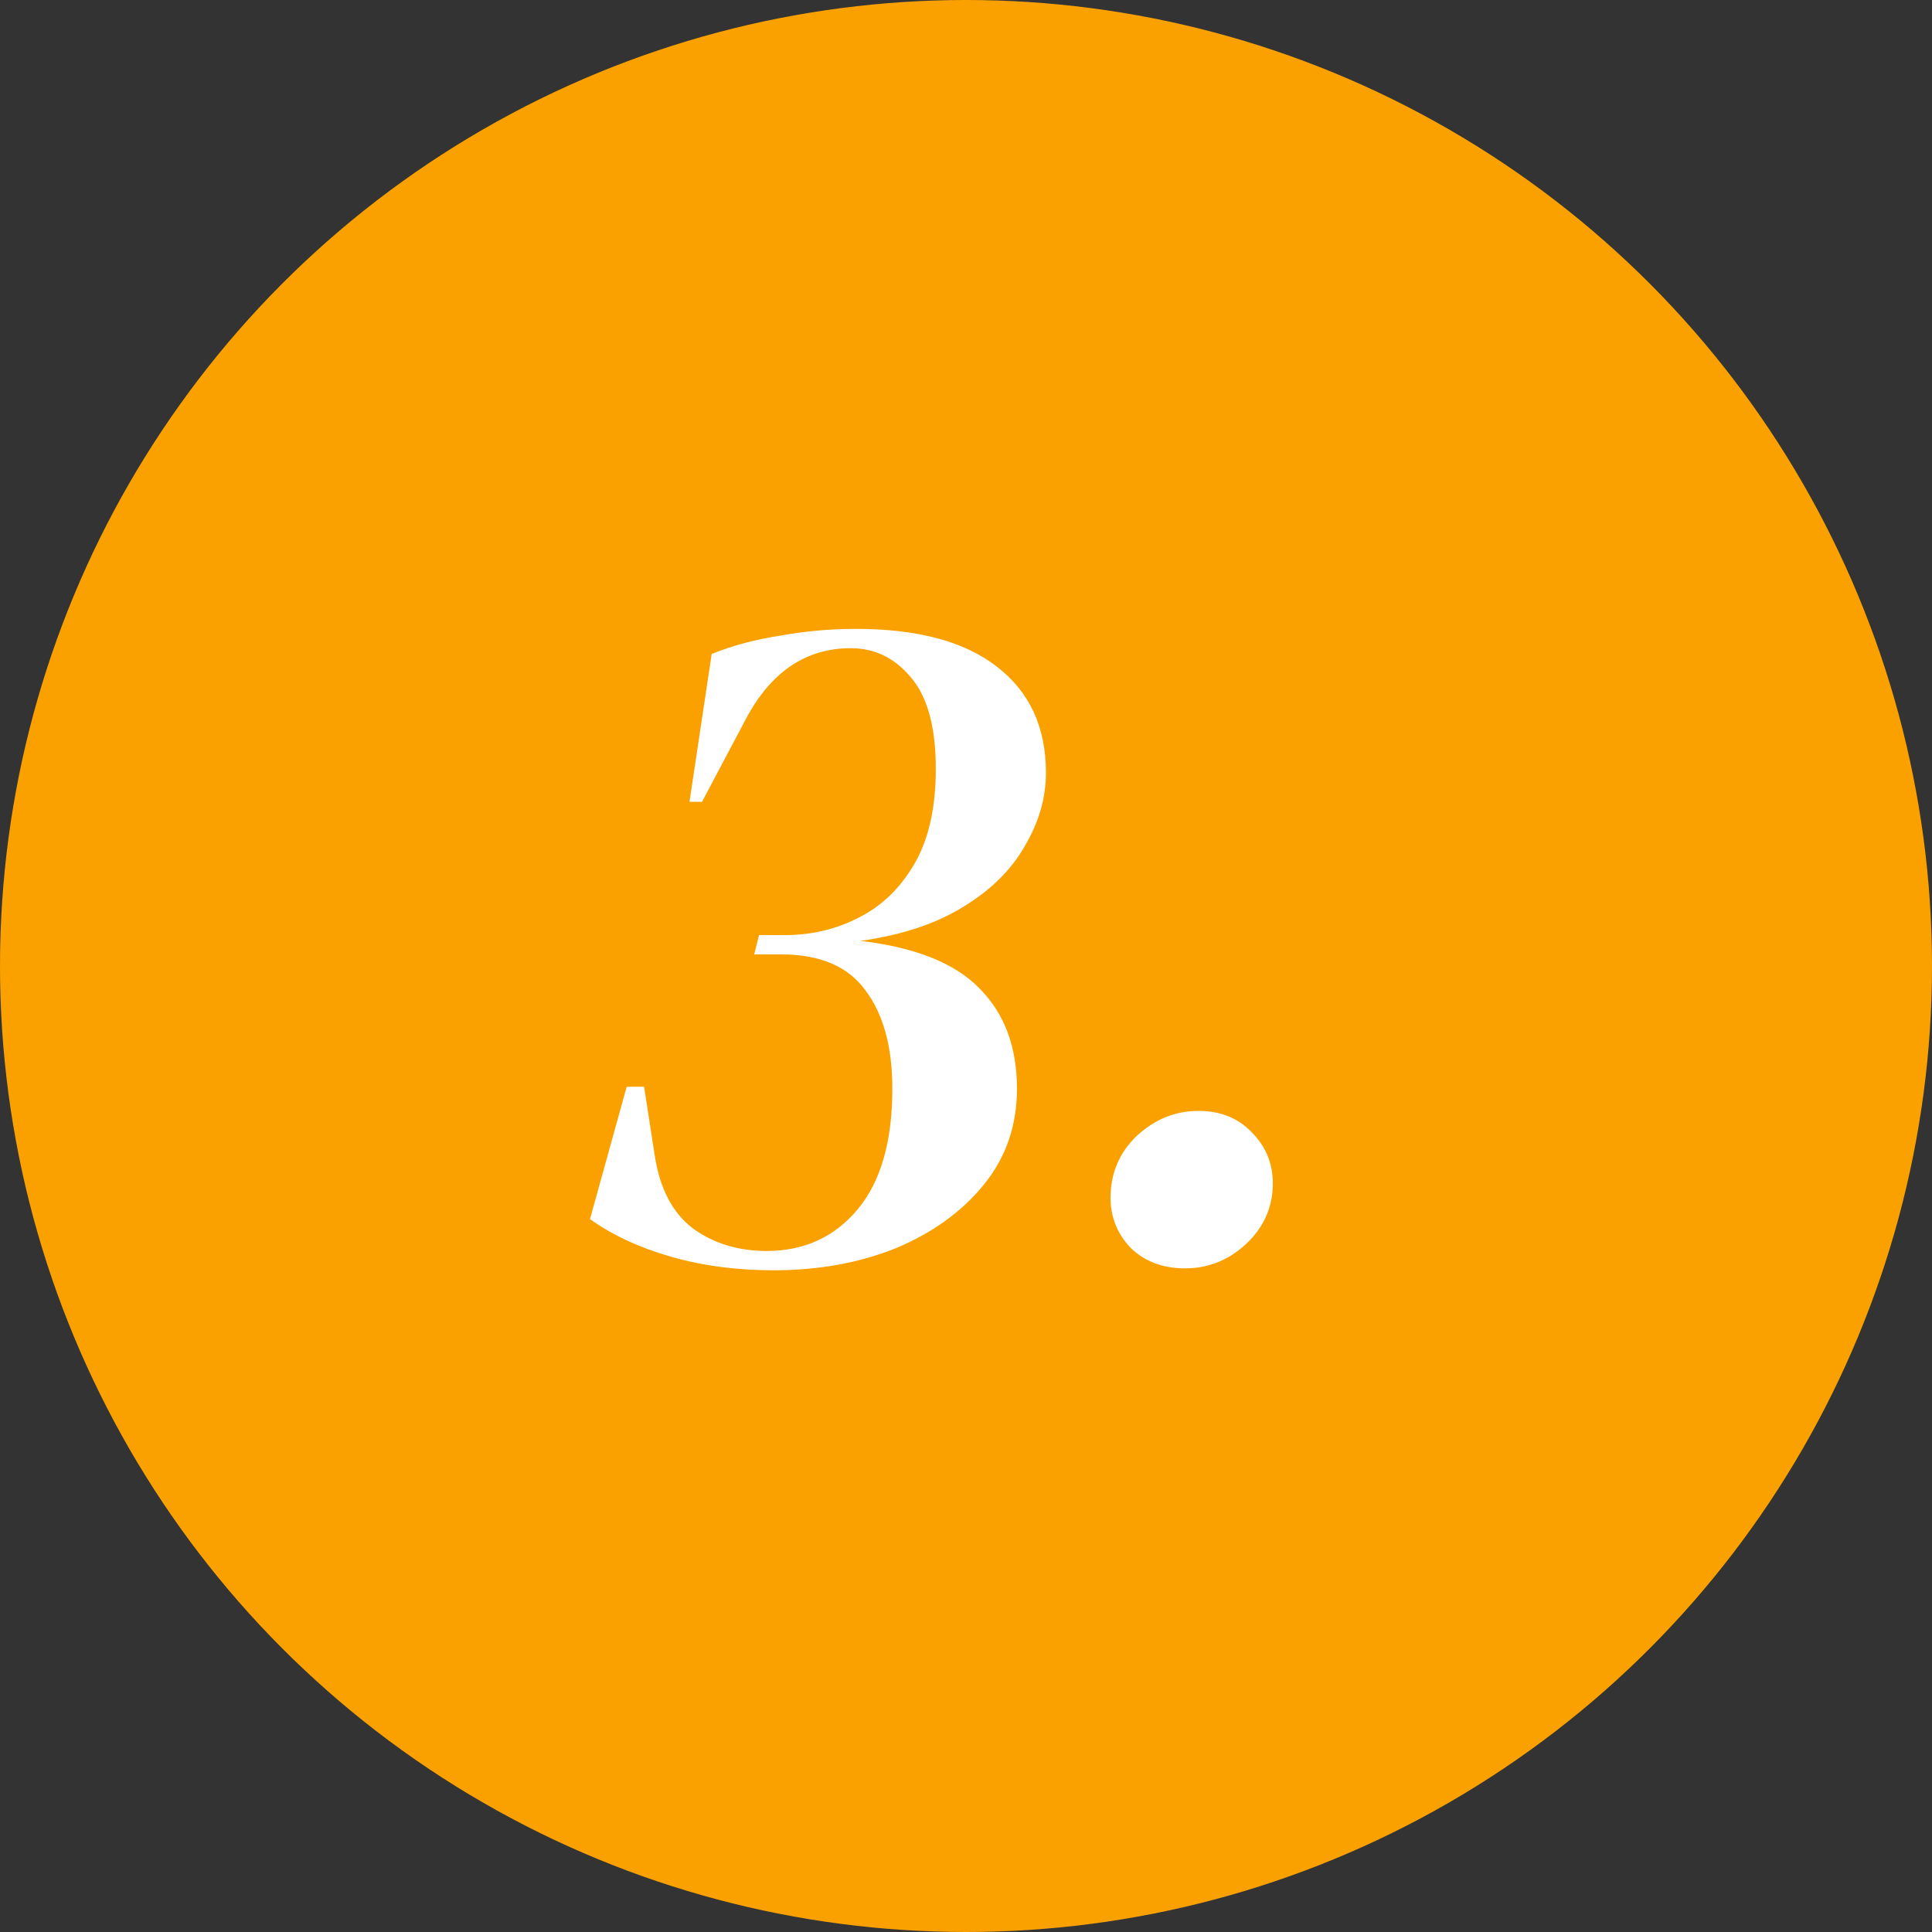 <svg width="120" height="120" viewBox="0 0 120 120" fill="none" xmlns="http://www.w3.org/2000/svg">
<rect x="0" y="0" width="120" height="120" fill="#333333" stroke="none"/>
<circle cx="60" cy="60" r="60" fill="#FAA100"/>
<path d="M48.045 78.9C45.765 78.9 43.645 78.62 41.685 78.06C39.725 77.5 38.045 76.72 36.645 75.72L38.925 67.5H40.005L40.665 71.76C40.985 73.84 41.785 75.36 43.065 76.32C44.345 77.24 45.865 77.7 47.625 77.7C49.945 77.7 51.825 76.84 53.265 75.12C54.705 73.4 55.425 70.9 55.425 67.62C55.425 65.02 54.865 62.98 53.745 61.5C52.665 60.02 50.925 59.28 48.525 59.28H46.845L47.145 58.08H48.765C50.405 58.08 51.925 57.72 53.325 57C54.765 56.28 55.925 55.16 56.805 53.64C57.685 52.12 58.125 50.16 58.125 47.76C58.125 45.16 57.605 43.26 56.565 42.06C55.565 40.86 54.325 40.26 52.845 40.26C50.045 40.26 47.865 41.74 46.305 44.7L43.605 49.8H42.825L44.205 40.62C45.485 40.1 46.905 39.72 48.465 39.48C50.025 39.2 51.585 39.06 53.145 39.06C56.985 39.06 59.905 39.84 61.905 41.4C63.945 42.96 64.965 45.16 64.965 48C64.965 49.56 64.525 51.08 63.645 52.56C62.805 54.04 61.525 55.3 59.805 56.34C58.125 57.38 56.005 58.08 53.445 58.44C56.845 58.84 59.305 59.82 60.825 61.38C62.385 62.94 63.165 65.02 63.165 67.62C63.165 69.9 62.485 71.88 61.125 73.56C59.765 75.24 57.945 76.56 55.665 77.52C53.385 78.44 50.845 78.9 48.045 78.9ZM73.598 78.78C72.238 78.78 71.118 78.36 70.238 77.52C69.398 76.64 68.978 75.6 68.978 74.4C68.978 72.88 69.518 71.6 70.598 70.56C71.718 69.52 72.998 69 74.438 69C75.798 69 76.898 69.44 77.738 70.32C78.618 71.2 79.058 72.26 79.058 73.5C79.058 74.98 78.498 76.24 77.378 77.28C76.298 78.28 75.038 78.78 73.598 78.78Z" fill="white"/>
</svg>
